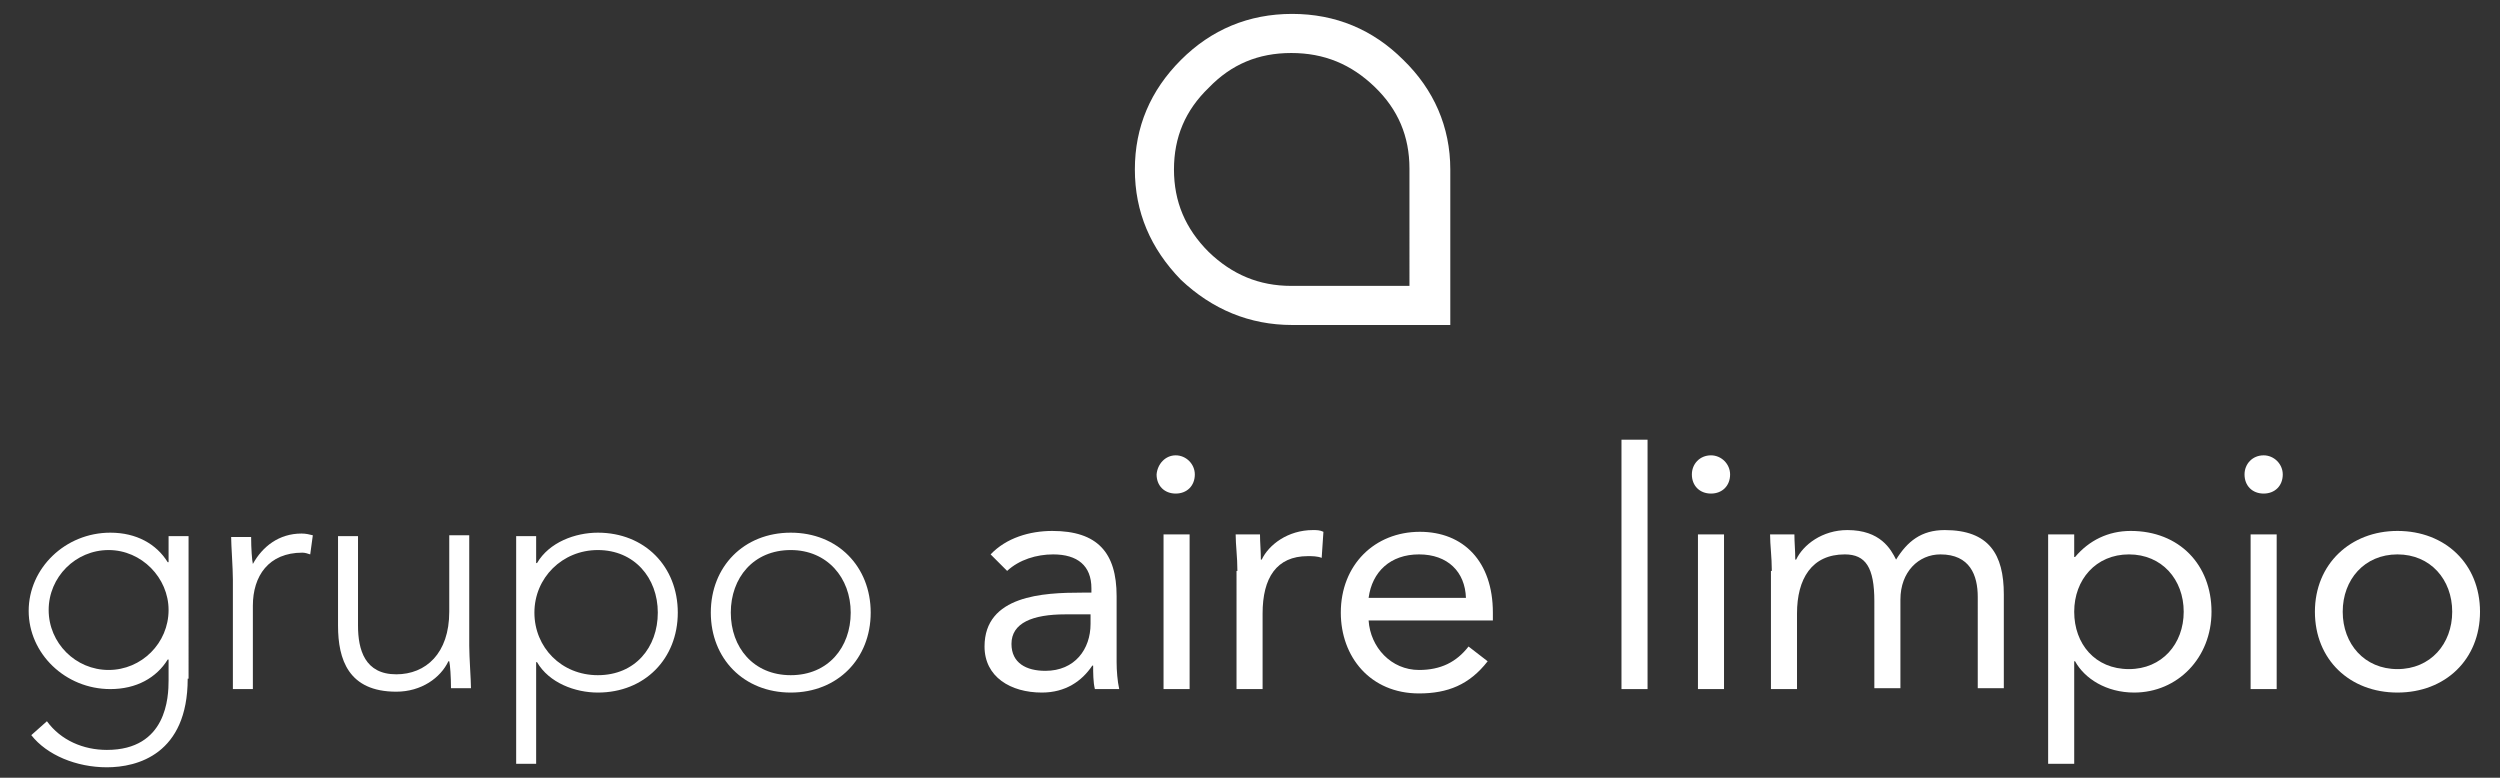 <?xml version="1.0" encoding="utf-8"?>
<!-- Generator: Adobe Illustrator 25.3.0, SVG Export Plug-In . SVG Version: 6.00 Build 0)  -->
<!DOCTYPE svg PUBLIC "-//W3C//DTD SVG 1.1//EN" "http://www.w3.org/Graphics/SVG/1.1/DTD/svg11.dtd">
<svg version="1.1" id="Capa_1" xmlns:x="http://ns.adobe.com/Extensibility/1.0/" xmlns:i="http://ns.adobe.com/AdobeIllustrator/10.0/" xmlns:graph="http://ns.adobe.com/Graphs/1.0/"
	 xmlns="http://www.w3.org/2000/svg" xmlns:xlink="http://www.w3.org/1999/xlink" x="0px" y="0px" width="287.7px" height="89.5px"
	 viewBox="0 0 287.7 89.5" style="enable-background:new 0 0 287.7 89.5;" xml:space="preserve">
<rect x="0" y="0" width="287.7" height="89.5" fill="#333333" stroke="none"/>
<style type="text/css">
	.st0{fill:#FFFFFF;}
</style>
<g>
	<path class="st0" d="M166.8,37.4h-18.1c-4.9,0-9.2-1.8-12.8-5.2c-3.5-3.6-5.3-7.8-5.3-12.7c0-4.9,1.8-9.1,5.3-12.6
		c3.5-3.5,7.8-5.3,12.8-5.3c5,0,9.3,1.8,12.8,5.3c3.5,3.4,5.4,7.7,5.4,12.6V37.4z M148.6,6.1c-3.8,0-6.9,1.3-9.5,4
		c-2.7,2.6-4,5.7-4,9.4c0,3.7,1.3,6.8,4,9.5c2.7,2.6,5.8,3.9,9.5,3.9h13.6V19.4c0-3.7-1.3-6.8-4-9.4C155.5,7.4,152.4,6.1,148.6,6.1z
		"/>
	<g>
		<path class="st0" d="M21.6,78.1c0,8.7-5.8,10.2-9.3,10.2c-3.5,0-6.9-1.4-8.7-3.7L5.4,83c1.6,2.2,4.2,3.3,6.9,3.3
			c6.9,0,7.1-6.1,7.1-8v-2.4h-0.1c-1.3,2.1-3.6,3.4-6.6,3.4c-5.2,0-9.4-4.1-9.4-9c0-4.9,4.2-9,9.4-9c3,0,5.3,1.3,6.6,3.4h0.1v-3h2.3
			V78.1z M12.5,63.3c-3.8,0-6.9,3.1-6.9,6.9c0,3.8,3.1,6.9,6.9,6.9c3.8,0,6.9-3.1,6.9-6.9C19.4,66.5,16.3,63.3,12.5,63.3z"/>
		<path class="st0" d="M26.8,66.7c0-1.3-0.2-4-0.2-4.9h2.3c0,1.3,0.1,2.7,0.2,3.1c1.1-2,3-3.5,5.6-3.5c0.5,0,0.9,0.1,1.3,0.2
			l-0.3,2.2c-0.3-0.1-0.6-0.2-0.9-0.2c-3.9,0-5.7,2.7-5.7,6.1v9.6h-2.3V66.7z"/>
		<path class="st0" d="M54,74.3c0,1.3,0.2,4,0.2,4.9h-2.3c0-1.3-0.1-2.7-0.2-3.1h-0.1c-0.9,1.9-3.1,3.5-6,3.5
			c-5.5,0-6.7-3.7-6.7-7.6V61.7h2.3v10.3c0,2.8,0.8,5.6,4.4,5.6c3.4,0,6.1-2.4,6.1-7.2v-8.8H54V74.3z"/>
		<path class="st0" d="M59.4,61.7h2.3v3.1h0.1c1.4-2.4,4.4-3.5,7-3.5c5.4,0,9.2,3.9,9.2,9.2s-3.8,9.2-9.2,9.2c-2.6,0-5.6-1.1-7-3.5
			h-0.1v11.7h-2.3V61.7z M68.8,77.7c4.3,0,6.9-3.2,6.9-7.2s-2.7-7.2-6.9-7.2c-4.1,0-7.3,3.2-7.3,7.2S64.6,77.7,68.8,77.7z"/>
		<path class="st0" d="M91,61.3c5.4,0,9.2,3.9,9.2,9.2s-3.8,9.2-9.2,9.2c-5.4,0-9.2-3.9-9.2-9.2S85.6,61.3,91,61.3z M91,77.7
			c4.3,0,6.9-3.2,6.9-7.2s-2.7-7.2-6.9-7.2c-4.3,0-6.9,3.2-6.9,7.2S86.7,77.7,91,77.7z"/>
		<path class="st0" d="M114,63.8c1.8-1.9,4.5-2.7,7.1-2.7c5.2,0,7.4,2.5,7.4,7.5v7.6c0,1,0.1,2.2,0.3,3.1h-2.8
			c-0.2-0.8-0.2-1.9-0.2-2.7h-0.1c-1.2,1.8-3.1,3.1-5.8,3.1c-3.6,0-6.6-1.8-6.6-5.3c0-5.9,6.8-6.2,11.2-6.2h1.1v-0.5
			c0-2.6-1.6-3.9-4.4-3.9c-1.9,0-3.9,0.6-5.3,1.9L114,63.8z M122.6,70.7c-3.8,0-6.2,1-6.2,3.4c0,2.2,1.7,3.1,3.9,3.1
			c3.4,0,5.2-2.5,5.2-5.4v-1.1H122.6z"/>
		<path class="st0" d="M135.3,52.4c1.2,0,2.2,1,2.2,2.2c0,1.3-0.9,2.2-2.2,2.2c-1.3,0-2.2-0.9-2.2-2.2
			C133.2,53.4,134.1,52.4,135.3,52.4z M133.9,61.5h3v17.8h-3V61.5z"/>
		<path class="st0" d="M142.4,65.7c0-1.6-0.2-3-0.2-4.2h2.8c0,0.9,0.1,1.9,0.1,2.9h0.1c0.8-1.7,3-3.4,5.9-3.4c0.4,0,0.8,0,1.2,0.2
			l-0.2,3c-0.5-0.2-1.1-0.2-1.6-0.2c-3.6,0-5.2,2.5-5.2,6.6v8.7h-3V65.7z"/>
		<path class="st0" d="M171.2,76.1c-2.1,2.7-4.6,3.7-7.9,3.7c-5.6,0-9-4.2-9-9.3c0-5.5,3.9-9.3,9.1-9.3c5,0,8.4,3.4,8.4,9.3v0.9
			h-14.3c0.2,3.1,2.6,5.7,5.8,5.7c2.5,0,4.3-0.9,5.7-2.7L171.2,76.1z M168.7,68.8c-0.1-3-2.1-5-5.4-5s-5.4,2-5.8,5H168.7z"/>
		<path class="st0" d="M186.6,50.6h3v28.7h-3V50.6z"/>
		<path class="st0" d="M196.9,52.4c1.2,0,2.2,1,2.2,2.2c0,1.3-0.9,2.2-2.2,2.2c-1.3,0-2.2-0.9-2.2-2.2
			C194.7,53.4,195.6,52.4,196.9,52.4z M195.4,61.5h3v17.8h-3V61.5z"/>
		<path class="st0" d="M203.9,65.7c0-1.6-0.2-3-0.2-4.2h2.8c0,0.9,0.1,1.9,0.1,2.9h0.1c0.8-1.7,3-3.4,5.9-3.4c3.8,0,5,2.2,5.6,3.4
			c1.3-2.1,2.9-3.4,5.6-3.4c5.1,0,6.8,2.8,6.8,7.4v10.8h-3V68.7c0-2.5-0.9-4.9-4.3-4.9c-2.5,0-4.6,2-4.6,5.2v10.2h-3V69.2
			c0-3.9-1-5.4-3.4-5.4c-3.8,0-5.5,2.8-5.5,6.8v8.7h-3V65.7z"/>
		<path class="st0" d="M235.7,61.5h3v2.6h0.1c1.6-1.9,3.8-3,6.4-3c5.6,0,9.3,3.9,9.3,9.3c0,5.3-3.9,9.3-8.9,9.3
			c-3.2,0-5.7-1.6-6.8-3.6h-0.1v11.8h-3V61.5z M245,77c3.8,0,6.3-2.9,6.3-6.6c0-3.7-2.5-6.6-6.3-6.6c-3.8,0-6.3,2.9-6.3,6.6
			C238.7,74.1,241.1,77,245,77z"/>
		<path class="st0" d="M260.5,52.4c1.2,0,2.2,1,2.2,2.2c0,1.3-0.9,2.2-2.2,2.2c-1.3,0-2.2-0.9-2.2-2.2
			C258.3,53.4,259.2,52.4,260.5,52.4z M259,61.5h3v17.8h-3V61.5z"/>
		<path class="st0" d="M275.9,61.1c5.5,0,9.5,3.8,9.5,9.3s-4,9.3-9.5,9.3c-5.5,0-9.5-3.8-9.5-9.3S270.5,61.1,275.9,61.1z M275.9,77
			c3.8,0,6.3-2.9,6.3-6.6c0-3.7-2.5-6.6-6.3-6.6c-3.8,0-6.3,2.9-6.3,6.6C269.6,74.1,272.1,77,275.9,77z"/>
	</g>
</g>
</svg>

